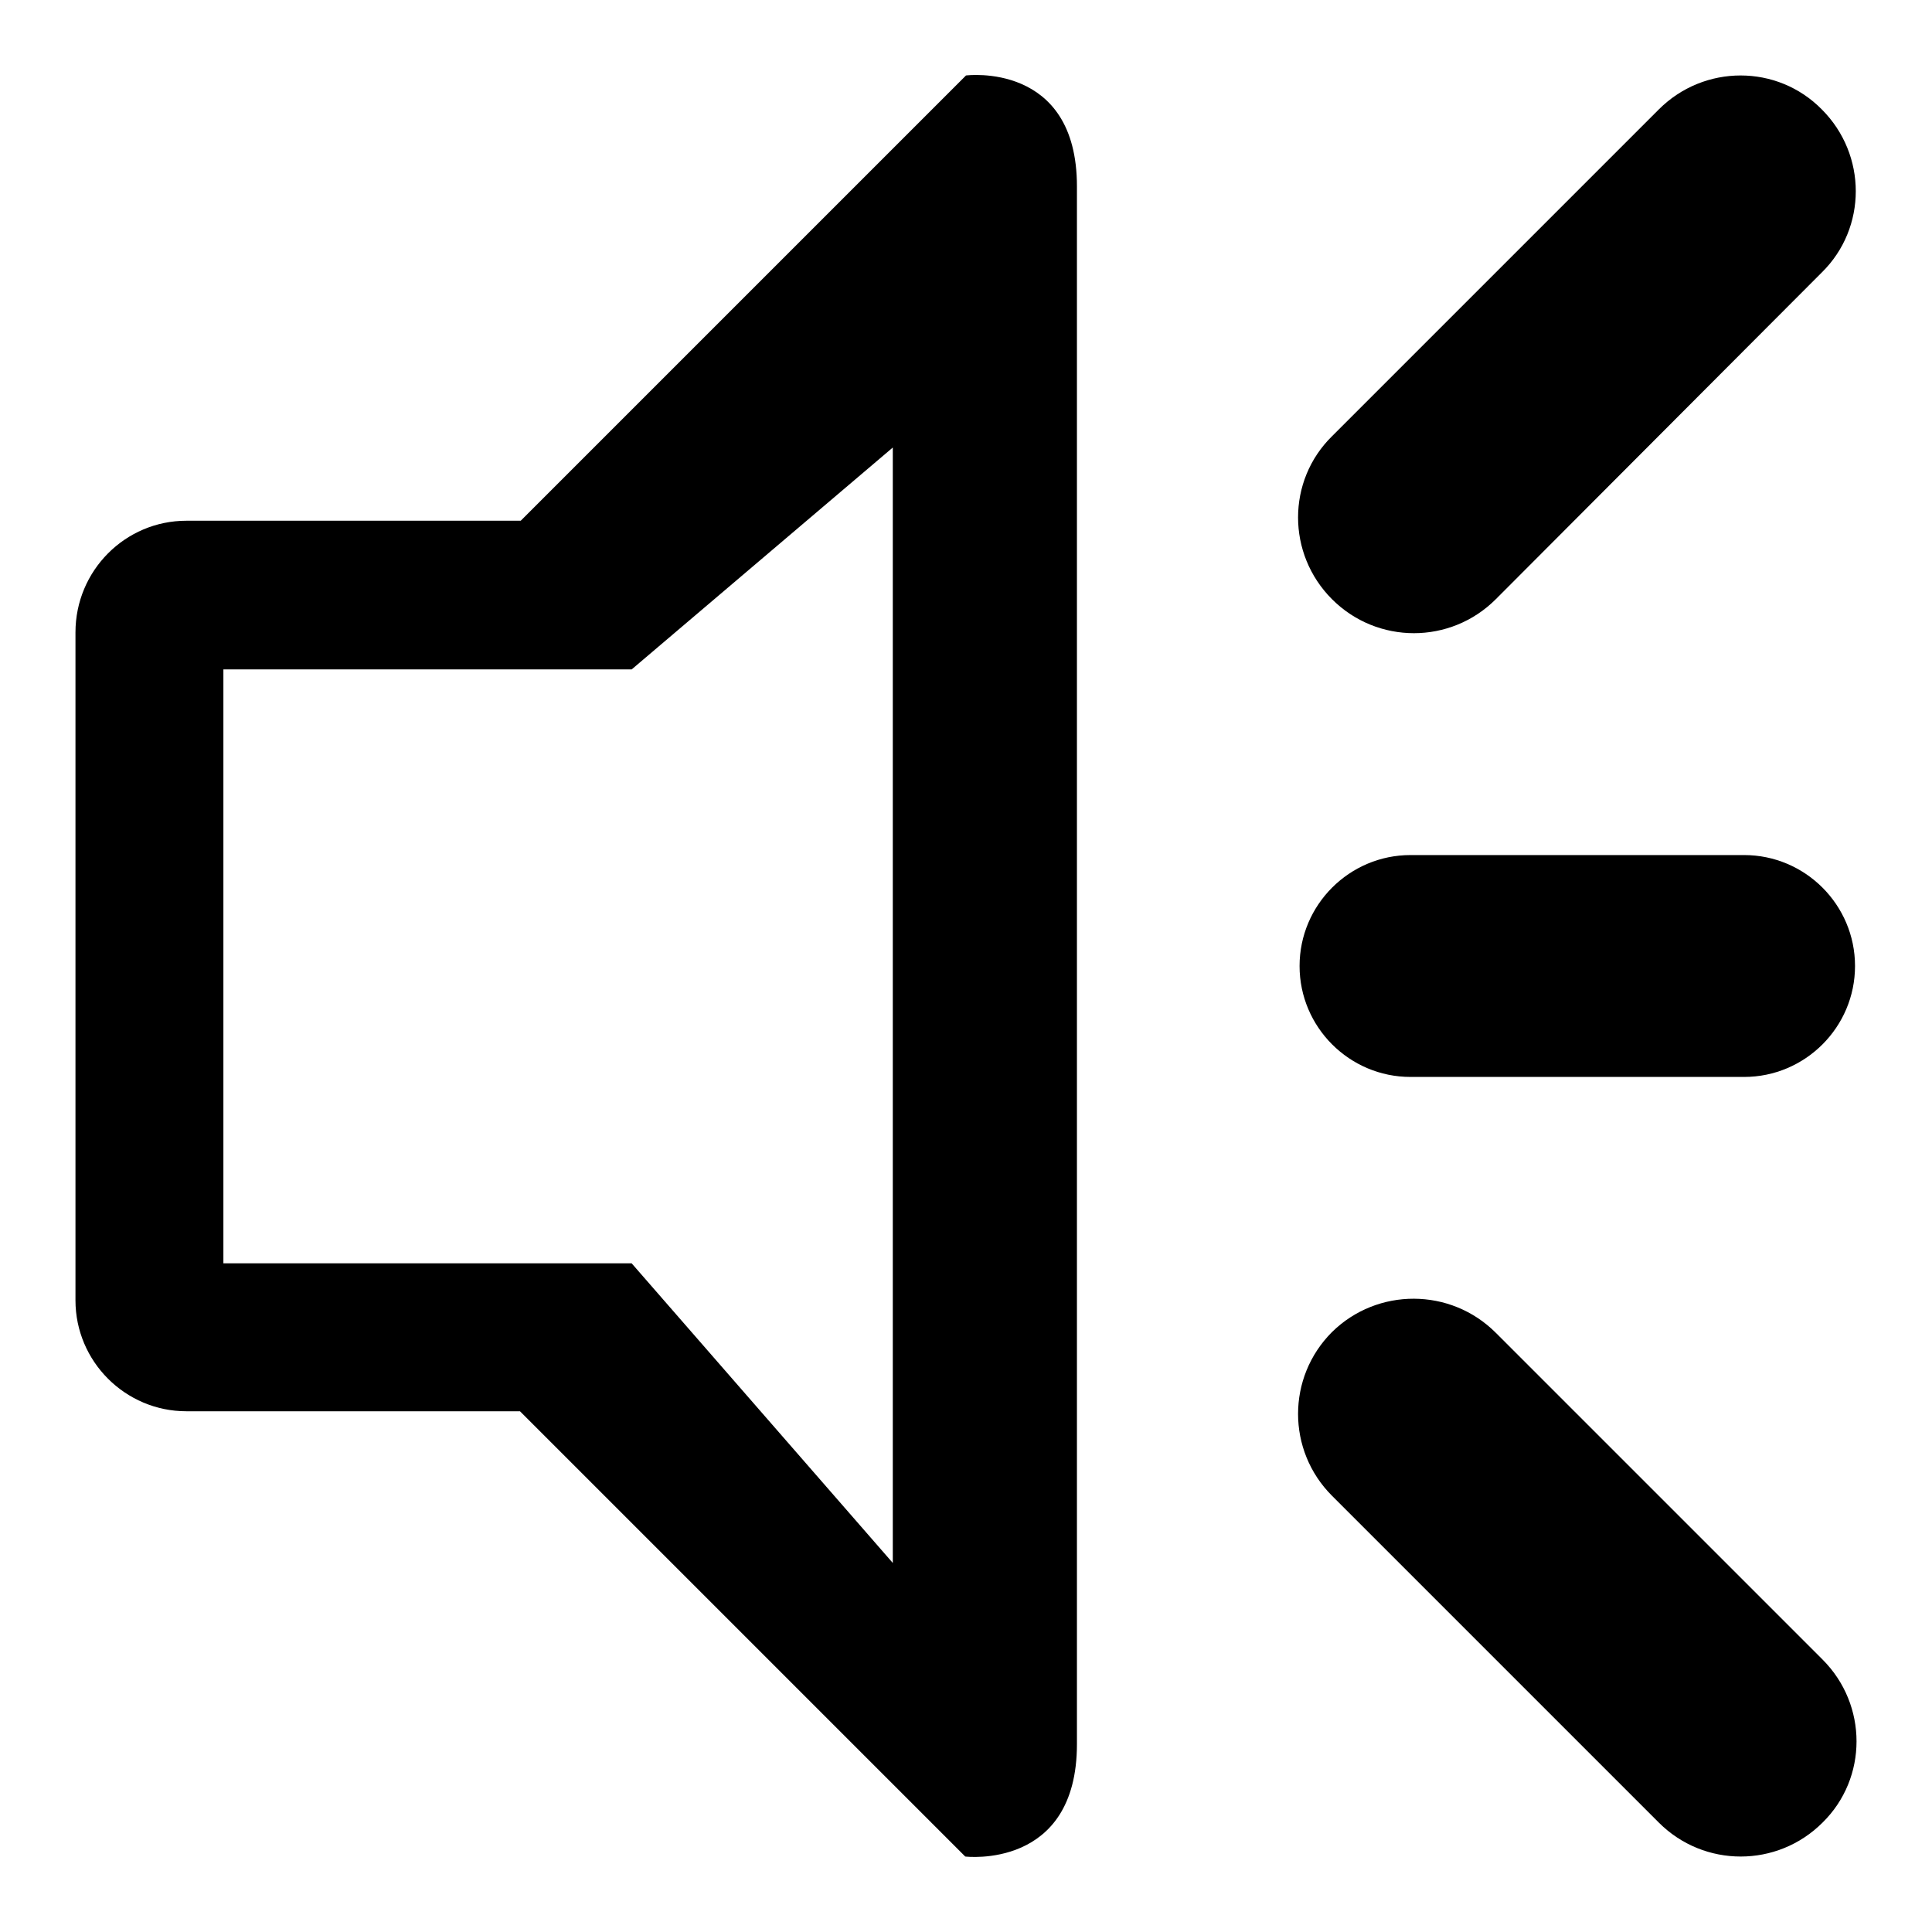 <?xml version="1.0" encoding="utf-8"?>
<!-- Svg Vector Icons : http://www.onlinewebfonts.com/icon -->
<!DOCTYPE svg PUBLIC "-//W3C//DTD SVG 1.1//EN" "http://www.w3.org/Graphics/SVG/1.1/DTD/svg11.dtd">
<svg version="1.1" xmlns="http://www.w3.org/2000/svg" xmlns:xlink="http://www.w3.org/1999/xlink" x="0px" y="0px" viewBox="0 0 256 256" enable-background="new 0 0 256 256" xml:space="preserve">
<g><g><path fill="#000000" d="M198.2,79.4c-6,6-15.7,6-21.7,0c-6-6-6-15.7,0-21.6l43.3-43.3c6-6,15.7-6,21.6,0c6,6,6,15.7,0,21.6L198.2,79.4z M127.9,246l-59-59H24.7c-8.1,0-14.7-6.6-14.7-14.7V83.8C10,75.6,16.6,69,24.7,69H69l59-59c0,0,14.7-1.9,14.7,14.7c0,88.2,0,220.9,0,206.4C142.7,247.8,127.9,246,127.9,246z M118.3,59.3L83.7,88.7H29.6v78.7h54.1l34.6,39.7L118.3,59.3L118.3,59.3z M186.9,142.7c-8.1,0-14.7-6.6-14.7-14.7s6.6-14.7,14.7-14.7h44.2c8.1,0,14.7,6.6,14.7,14.7s-6.6,14.7-14.7,14.7H186.9z M198.2,176.6l43.3,43.3c6,6,6,15.7,0,21.6c-6,6-15.7,6-21.7,0l-43.3-43.3c-6-6-6-15.7,0-21.7C182.5,170.6,192.2,170.6,198.2,176.6z"/></g></g>
</svg>